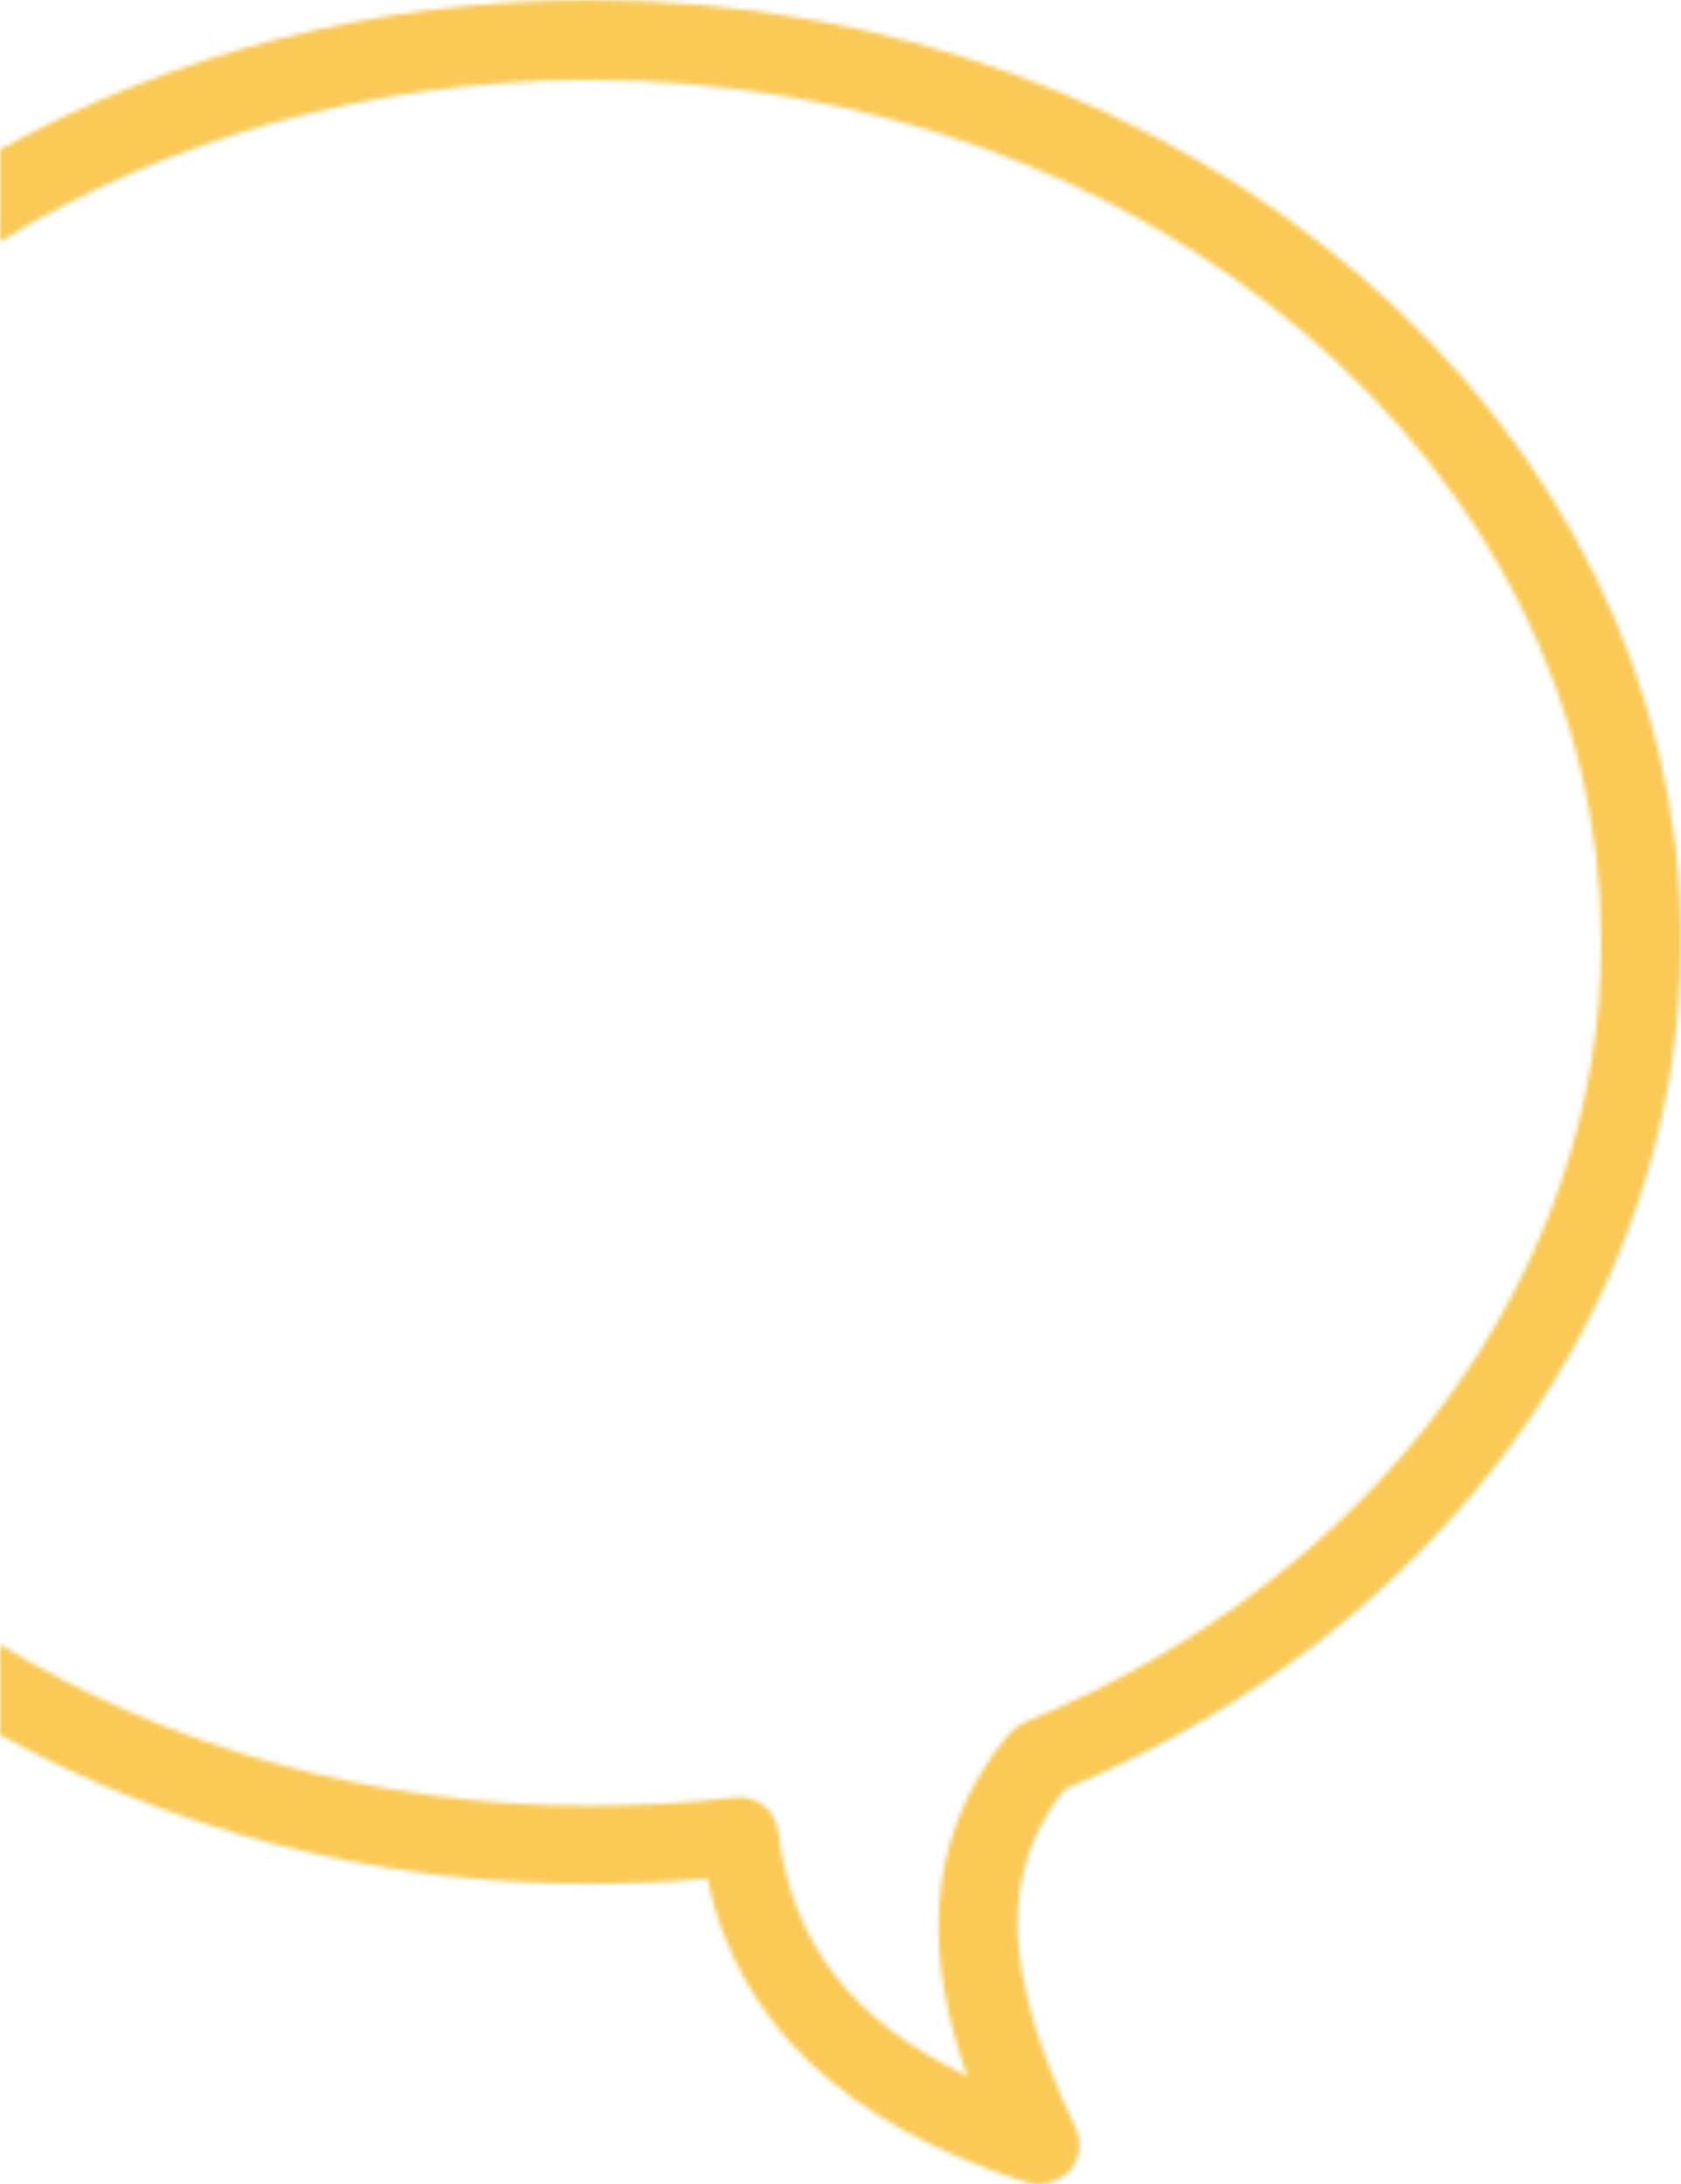 <?xml version="1.0" encoding="UTF-8"?>
<svg width="358px" height="465px" viewBox="0 0 358 465" version="1.1" xmlns="http://www.w3.org/2000/svg" xmlns:xlink="http://www.w3.org/1999/xlink">
    <title>Group 199</title>
    <defs>
        <path d="M125.503,0 C253.568,0 358.003,89.906 358.003,200.537 C358.003,277.015 306.661,347.655 226.73,380.932 C212.727,398.738 213.311,419.755 229.064,453.032 C230.522,455.951 229.939,459.746 227.897,462.081 C226.146,463.832 223.813,465 221.479,465 C220.604,465 219.729,465 218.853,464.708 C179.763,452.156 157.301,430.847 150.591,399.906 C142.131,400.782 133.963,401.073 125.503,401.073 C79.287,401.073 36.21,389.417 0,369.336 L0,350.109 C35.372,371.723 78.725,384.457 125.504,384.457 C136.002,384.457 146.208,383.873 156.414,382.704 C161.08,382.12 165.163,385.333 165.746,390.007 C168.662,413.667 181.493,430.316 205.988,442 C197.823,418.924 195.198,392.636 215.028,368.976 C215.903,368.1 217.069,367.223 218.236,366.639 C292.888,336.261 341.003,271.124 341.003,200.729 C341.003,99.371 244.189,17 125.504,17 C78.689,17 35.35,29.753 0,51.398 L0,31.81 C36.242,11.684 79.337,0 125.503,0 Z" id="path-1"></path>
    </defs>
    <g id="Page-1" stroke="none" stroke-width="1" fill="none" fill-rule="evenodd">
        <g id="About" transform="translate(76, -994)">
            <g id="Group-199" transform="translate(-76.003, 994)">
                <mask id="mask-2" fill="white">
                    <use xlink:href="#path-1"></use>
                </mask>
                <g id="Clip-198"></g>
                <polygon id="Fill-197" fill="#FAC956" mask="url(#mask-2)" points="-0.997 -1 359.003 -1 359.003 466 -0.997 466"></polygon>
            </g>
        </g>
    </g>
</svg>